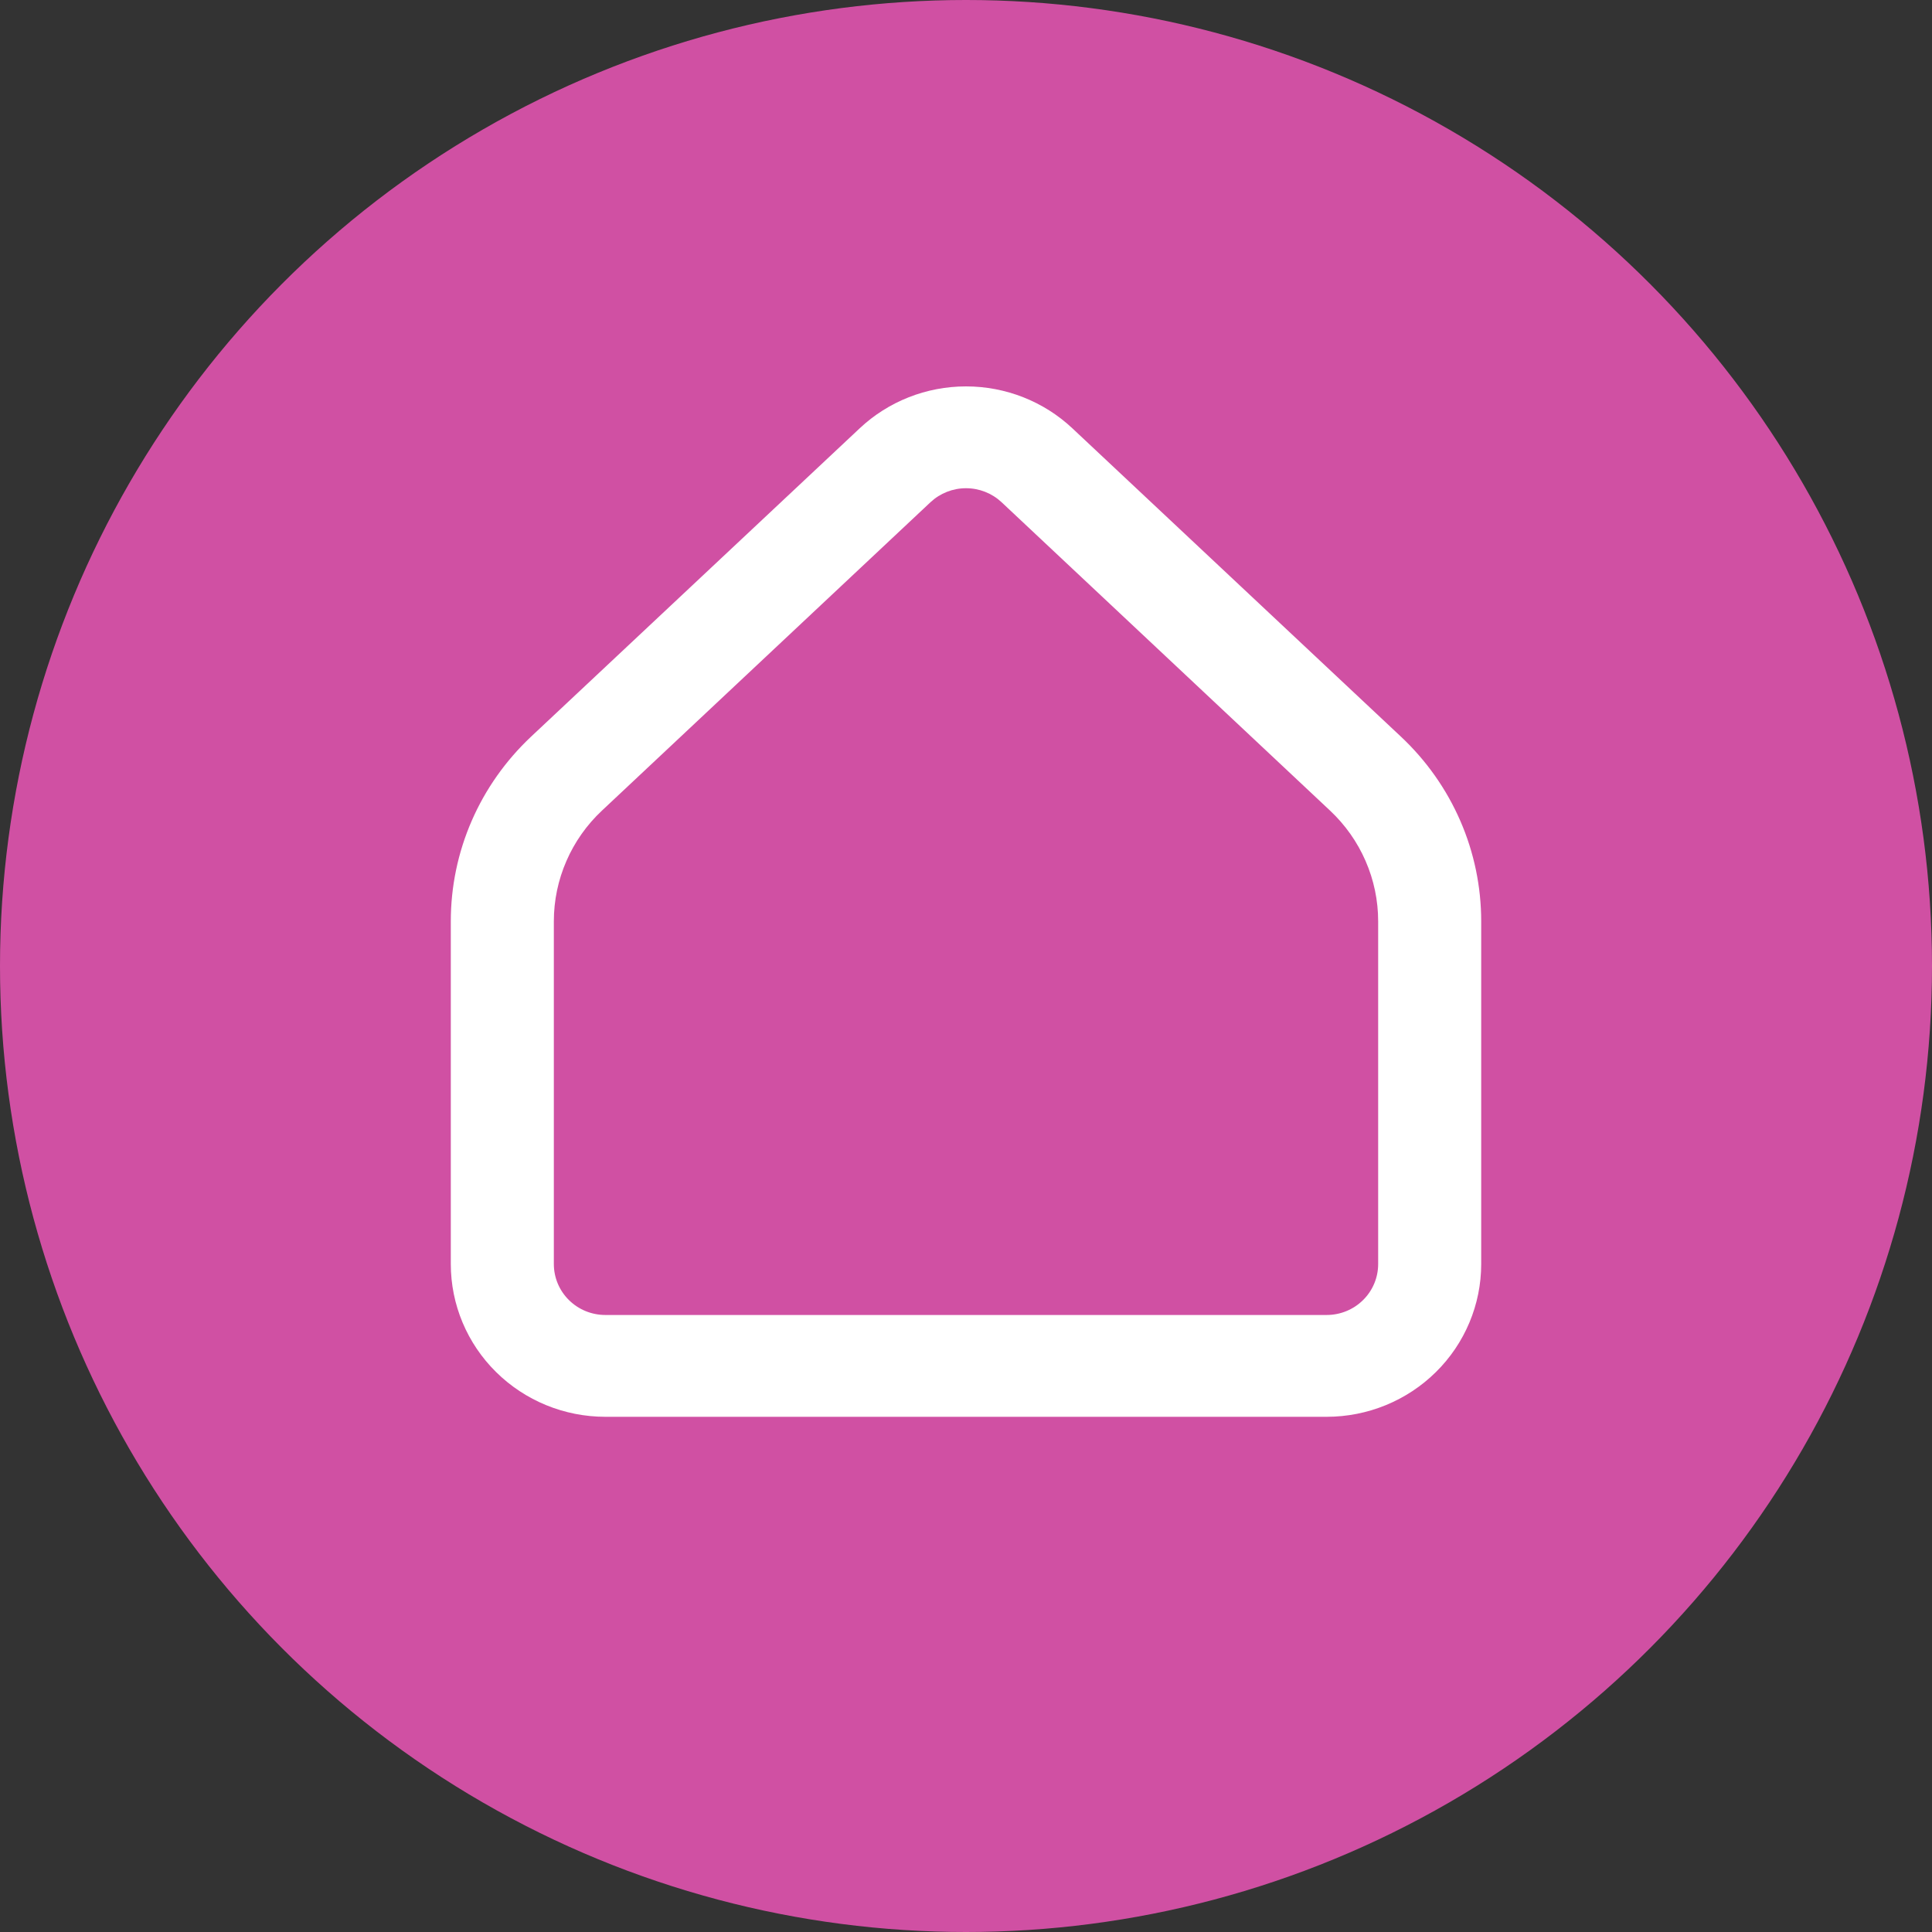 <svg width="30" height="30" viewBox="0 0 30 30" fill="none" xmlns="http://www.w3.org/2000/svg">
<rect x="0" y="0" width="30" height="30" fill="#333333" stroke="none"/>
<circle cx="15" cy="15" r="15" fill="#D050A3"/>
<path fill-rule="evenodd" clip-rule="evenodd" d="M13.348 6.652C13.793 6.233 14.385 6 15 6C15.616 6 16.207 6.233 16.653 6.652L21.755 11.44C22.148 11.809 22.462 12.254 22.676 12.747C22.89 13.239 23 13.77 23 14.306V19.628C23 20.257 22.747 20.861 22.297 21.305C21.847 21.75 21.236 22 20.6 22H9.4C8.763 22 8.153 21.75 7.703 21.305C7.253 20.861 7 20.257 7 19.628V14.306C7 13.77 7.11 13.239 7.324 12.747C7.538 12.254 7.852 11.81 8.245 11.44L13.348 6.652C13.348 6.652 13.348 6.652 13.348 6.652ZM15 7.581C14.795 7.581 14.598 7.659 14.449 7.798L9.347 12.587C9.347 12.587 9.347 12.586 9.347 12.587C9.111 12.808 8.923 13.075 8.795 13.37C8.666 13.666 8.6 13.984 8.6 14.306V19.628C8.6 19.838 8.684 20.039 8.834 20.187C8.984 20.336 9.188 20.419 9.4 20.419H20.6C20.812 20.419 21.016 20.336 21.166 20.187C21.316 20.039 21.4 19.838 21.4 19.628V14.306C21.4 13.984 21.334 13.666 21.205 13.37C21.077 13.075 20.889 12.808 20.653 12.587C20.653 12.587 20.653 12.587 20.653 12.587L15.552 7.798C15.403 7.659 15.206 7.581 15 7.581Z" fill="white"/>
</svg>
